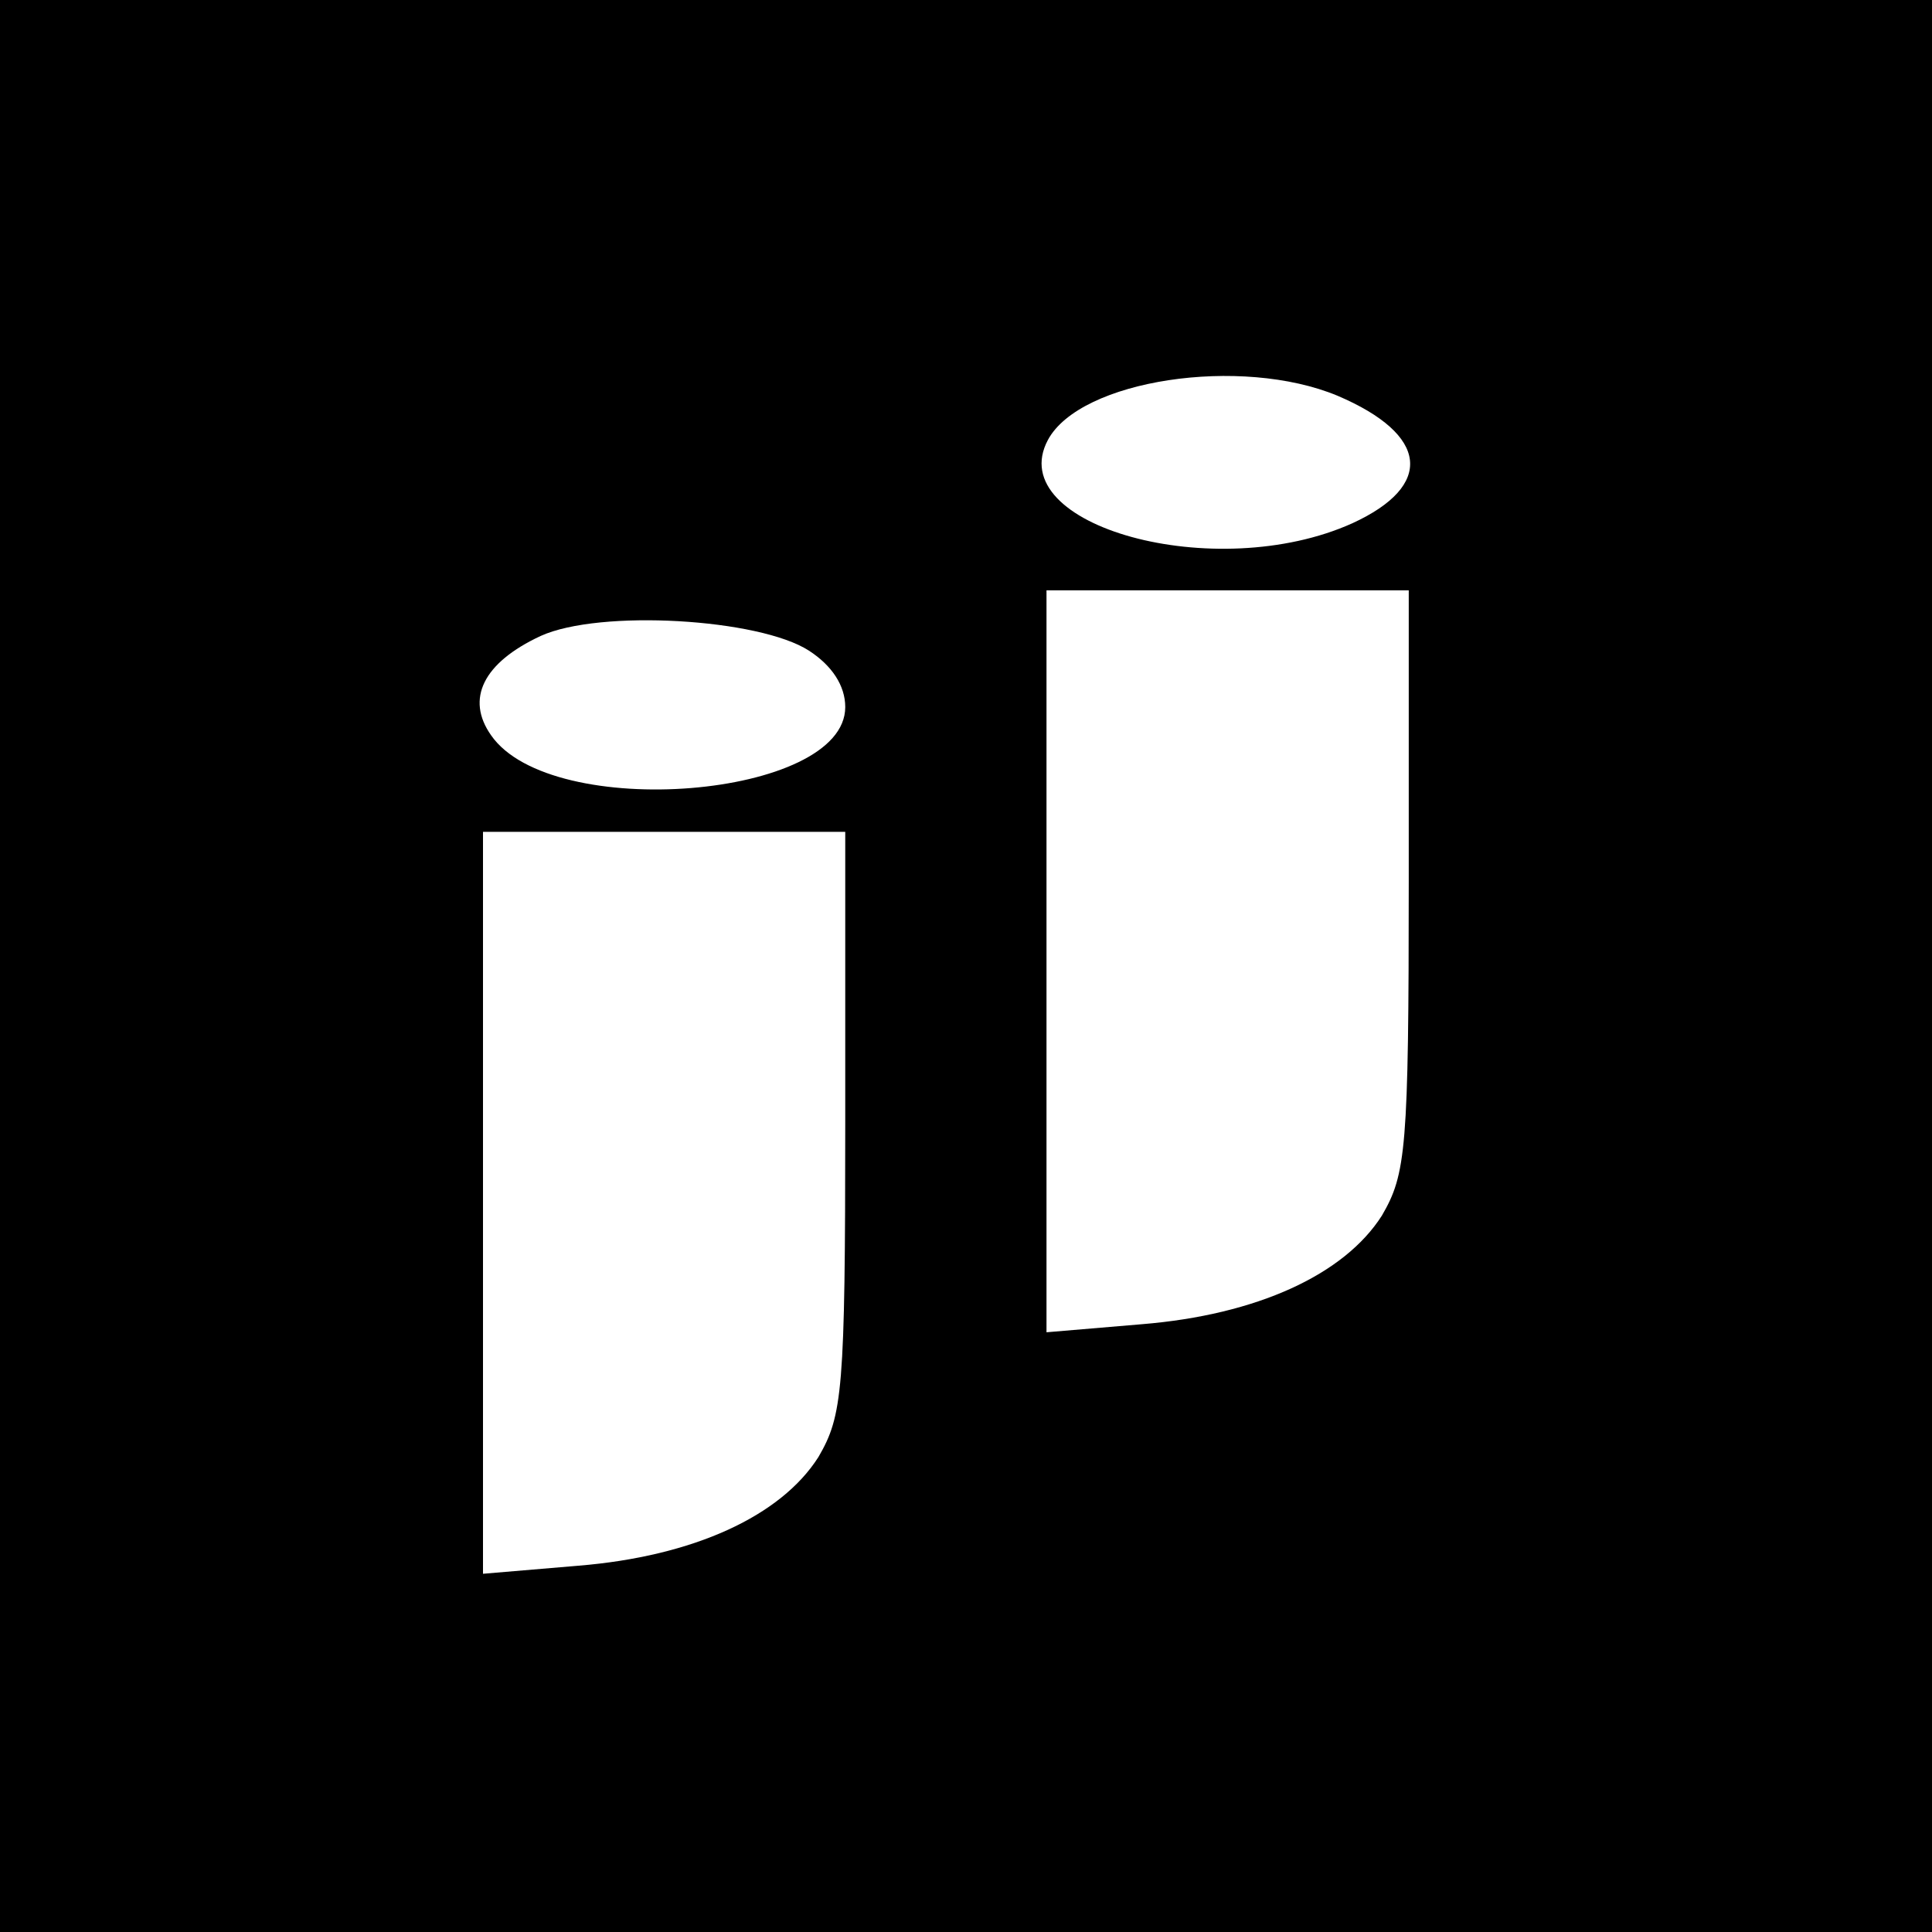 <?xml version="1.0" standalone="no"?>
<!DOCTYPE svg PUBLIC "-//W3C//DTD SVG 20010904//EN"
 "http://www.w3.org/TR/2001/REC-SVG-20010904/DTD/svg10.dtd">
<svg version="1.0" xmlns="http://www.w3.org/2000/svg"
 width="144pt" height="144pt" viewBox="0 0 144 144"
 preserveAspectRatio="xMidYMid meet">
<g transform="translate(0,144) scale(0.1,-0.1)"
fill="#000000" stroke="none">
<path d="M0 720 l0 -720 720 0 720 0 0 720 0 720 -720 0 -720 0 0 -720z m997
425 c68 -29 72 -67 11 -95 -102 -46 -261 -2 -227 62 24 45 144 63 216 33z m53
-361 c0 -201 -2 -219 -20 -250 -28 -44 -93 -74 -179 -81 l-71 -6 0 277 0 276
135 0 135 0 0 -216z m-447 171 c17 -11 27 -26 27 -42 0 -68 -219 -86 -264 -21
-19 27 -6 54 37 74 44 20 163 13 200 -11z m27 -351 c0 -201 -2 -219 -20 -250
-28 -44 -93 -74 -179 -81 l-71 -6 0 277 0 276 135 0 135 0 0 -216z"/>
</g>
</svg>
